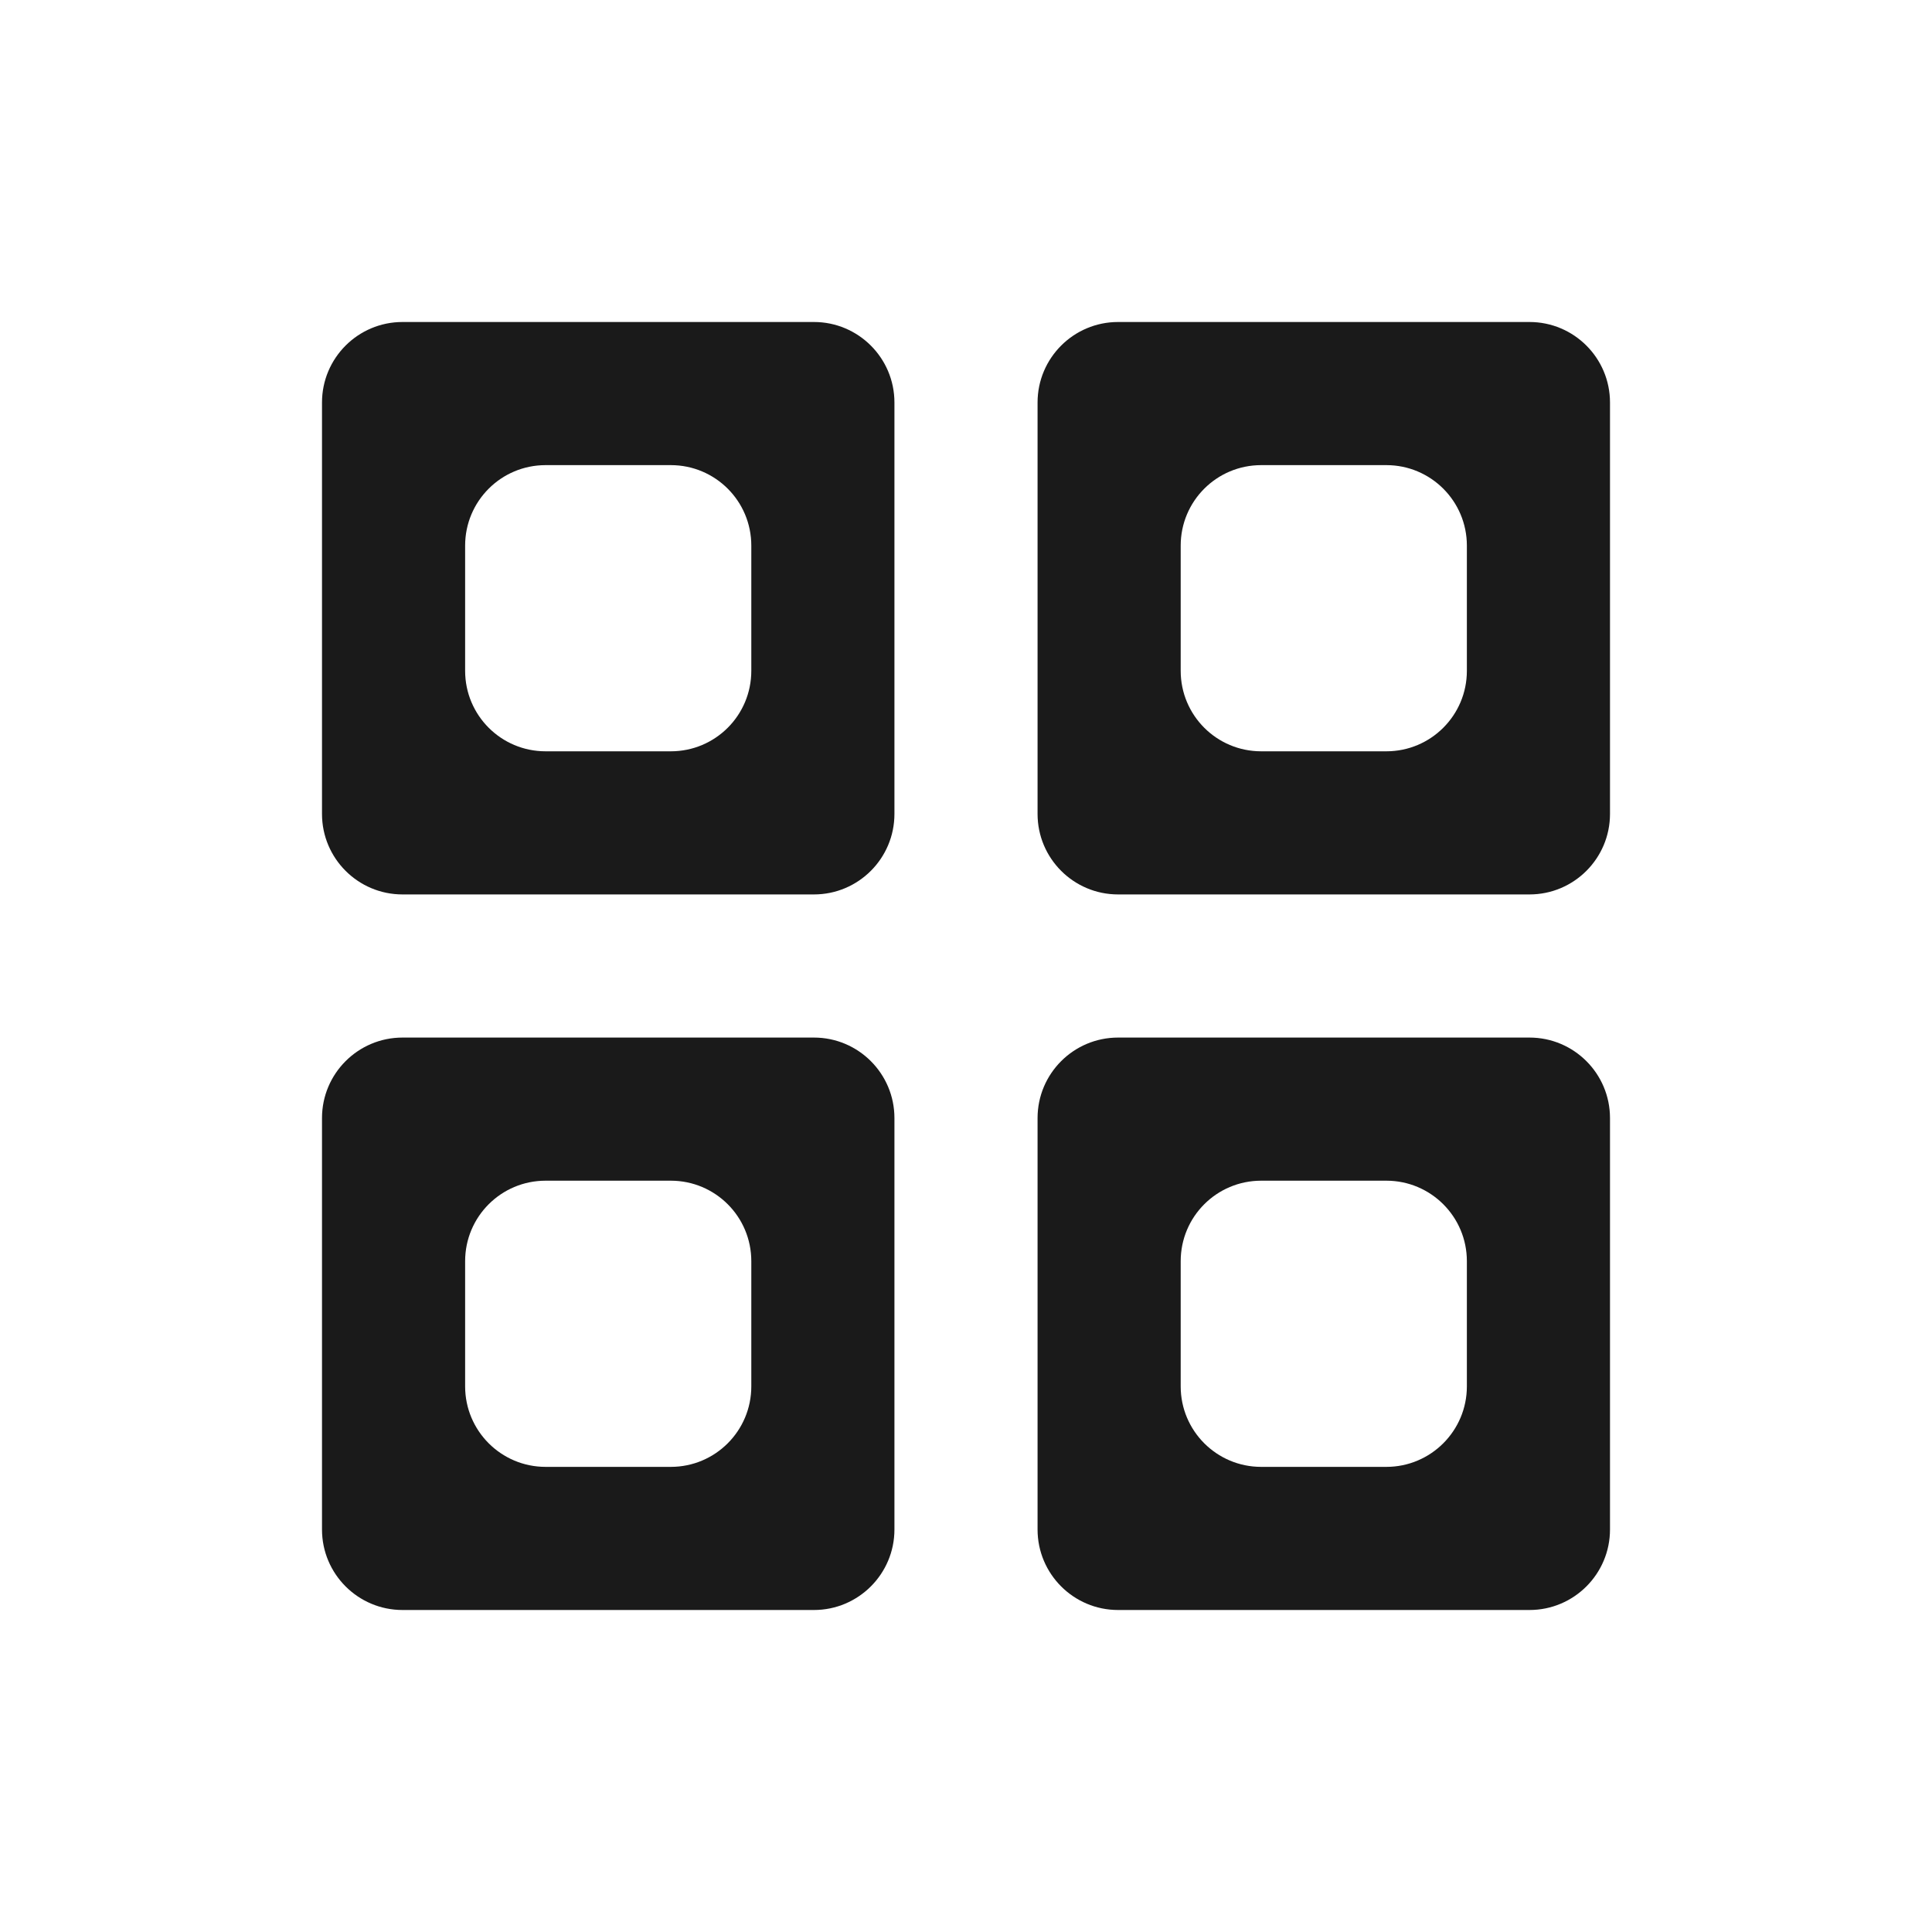 <svg width="24" height="24" viewBox="0 0 24 24" fill="none" xmlns="http://www.w3.org/2000/svg">
<path fill-rule="evenodd" clip-rule="evenodd" d="M5 4C4.448 4 4 4.448 4 5V10.111C4 10.663 4.448 11.111 5 11.111H10.111C10.663 11.111 11.111 10.663 11.111 10.111V5C11.111 4.448 10.663 4 10.111 4H5ZM9.333 8.333C9.333 8.886 8.886 9.333 8.333 9.333H6.778C6.225 9.333 5.778 8.886 5.778 8.333V6.778C5.778 6.225 6.225 5.778 6.778 5.778H8.333C8.886 5.778 9.333 6.225 9.333 6.778V8.333ZM5 12.889C4.448 12.889 4 13.337 4 13.889V19C4 19.552 4.448 20 5 20H10.111C10.663 20 11.111 19.552 11.111 19V13.889C11.111 13.337 10.663 12.889 10.111 12.889H5ZM9.333 17.222C9.333 17.774 8.886 18.222 8.333 18.222H6.778C6.225 18.222 5.778 17.774 5.778 17.222V15.667C5.778 15.114 6.225 14.667 6.778 14.667H8.333C8.886 14.667 9.333 15.114 9.333 15.667V17.222ZM13.889 4C13.337 4 12.889 4.448 12.889 5V10.111C12.889 10.663 13.337 11.111 13.889 11.111H19C19.552 11.111 20 10.663 20 10.111V5C20 4.448 19.552 4 19 4H13.889ZM18.222 8.333C18.222 8.886 17.774 9.333 17.222 9.333H15.667C15.114 9.333 14.667 8.886 14.667 8.333V6.778C14.667 6.225 15.114 5.778 15.667 5.778H17.222C17.774 5.778 18.222 6.225 18.222 6.778V8.333ZM13.889 12.889C13.337 12.889 12.889 13.337 12.889 13.889V19C12.889 19.552 13.337 20 13.889 20H19C19.552 20 20 19.552 20 19V13.889C20 13.337 19.552 12.889 19 12.889H13.889ZM18.222 17.222C18.222 17.774 17.774 18.222 17.222 18.222H15.667C15.114 18.222 14.667 17.774 14.667 17.222V15.667C14.667 15.114 15.114 14.667 15.667 14.667H17.222C17.774 14.667 18.222 15.114 18.222 15.667V17.222Z" fill="#1A1A1A"/>
</svg>
